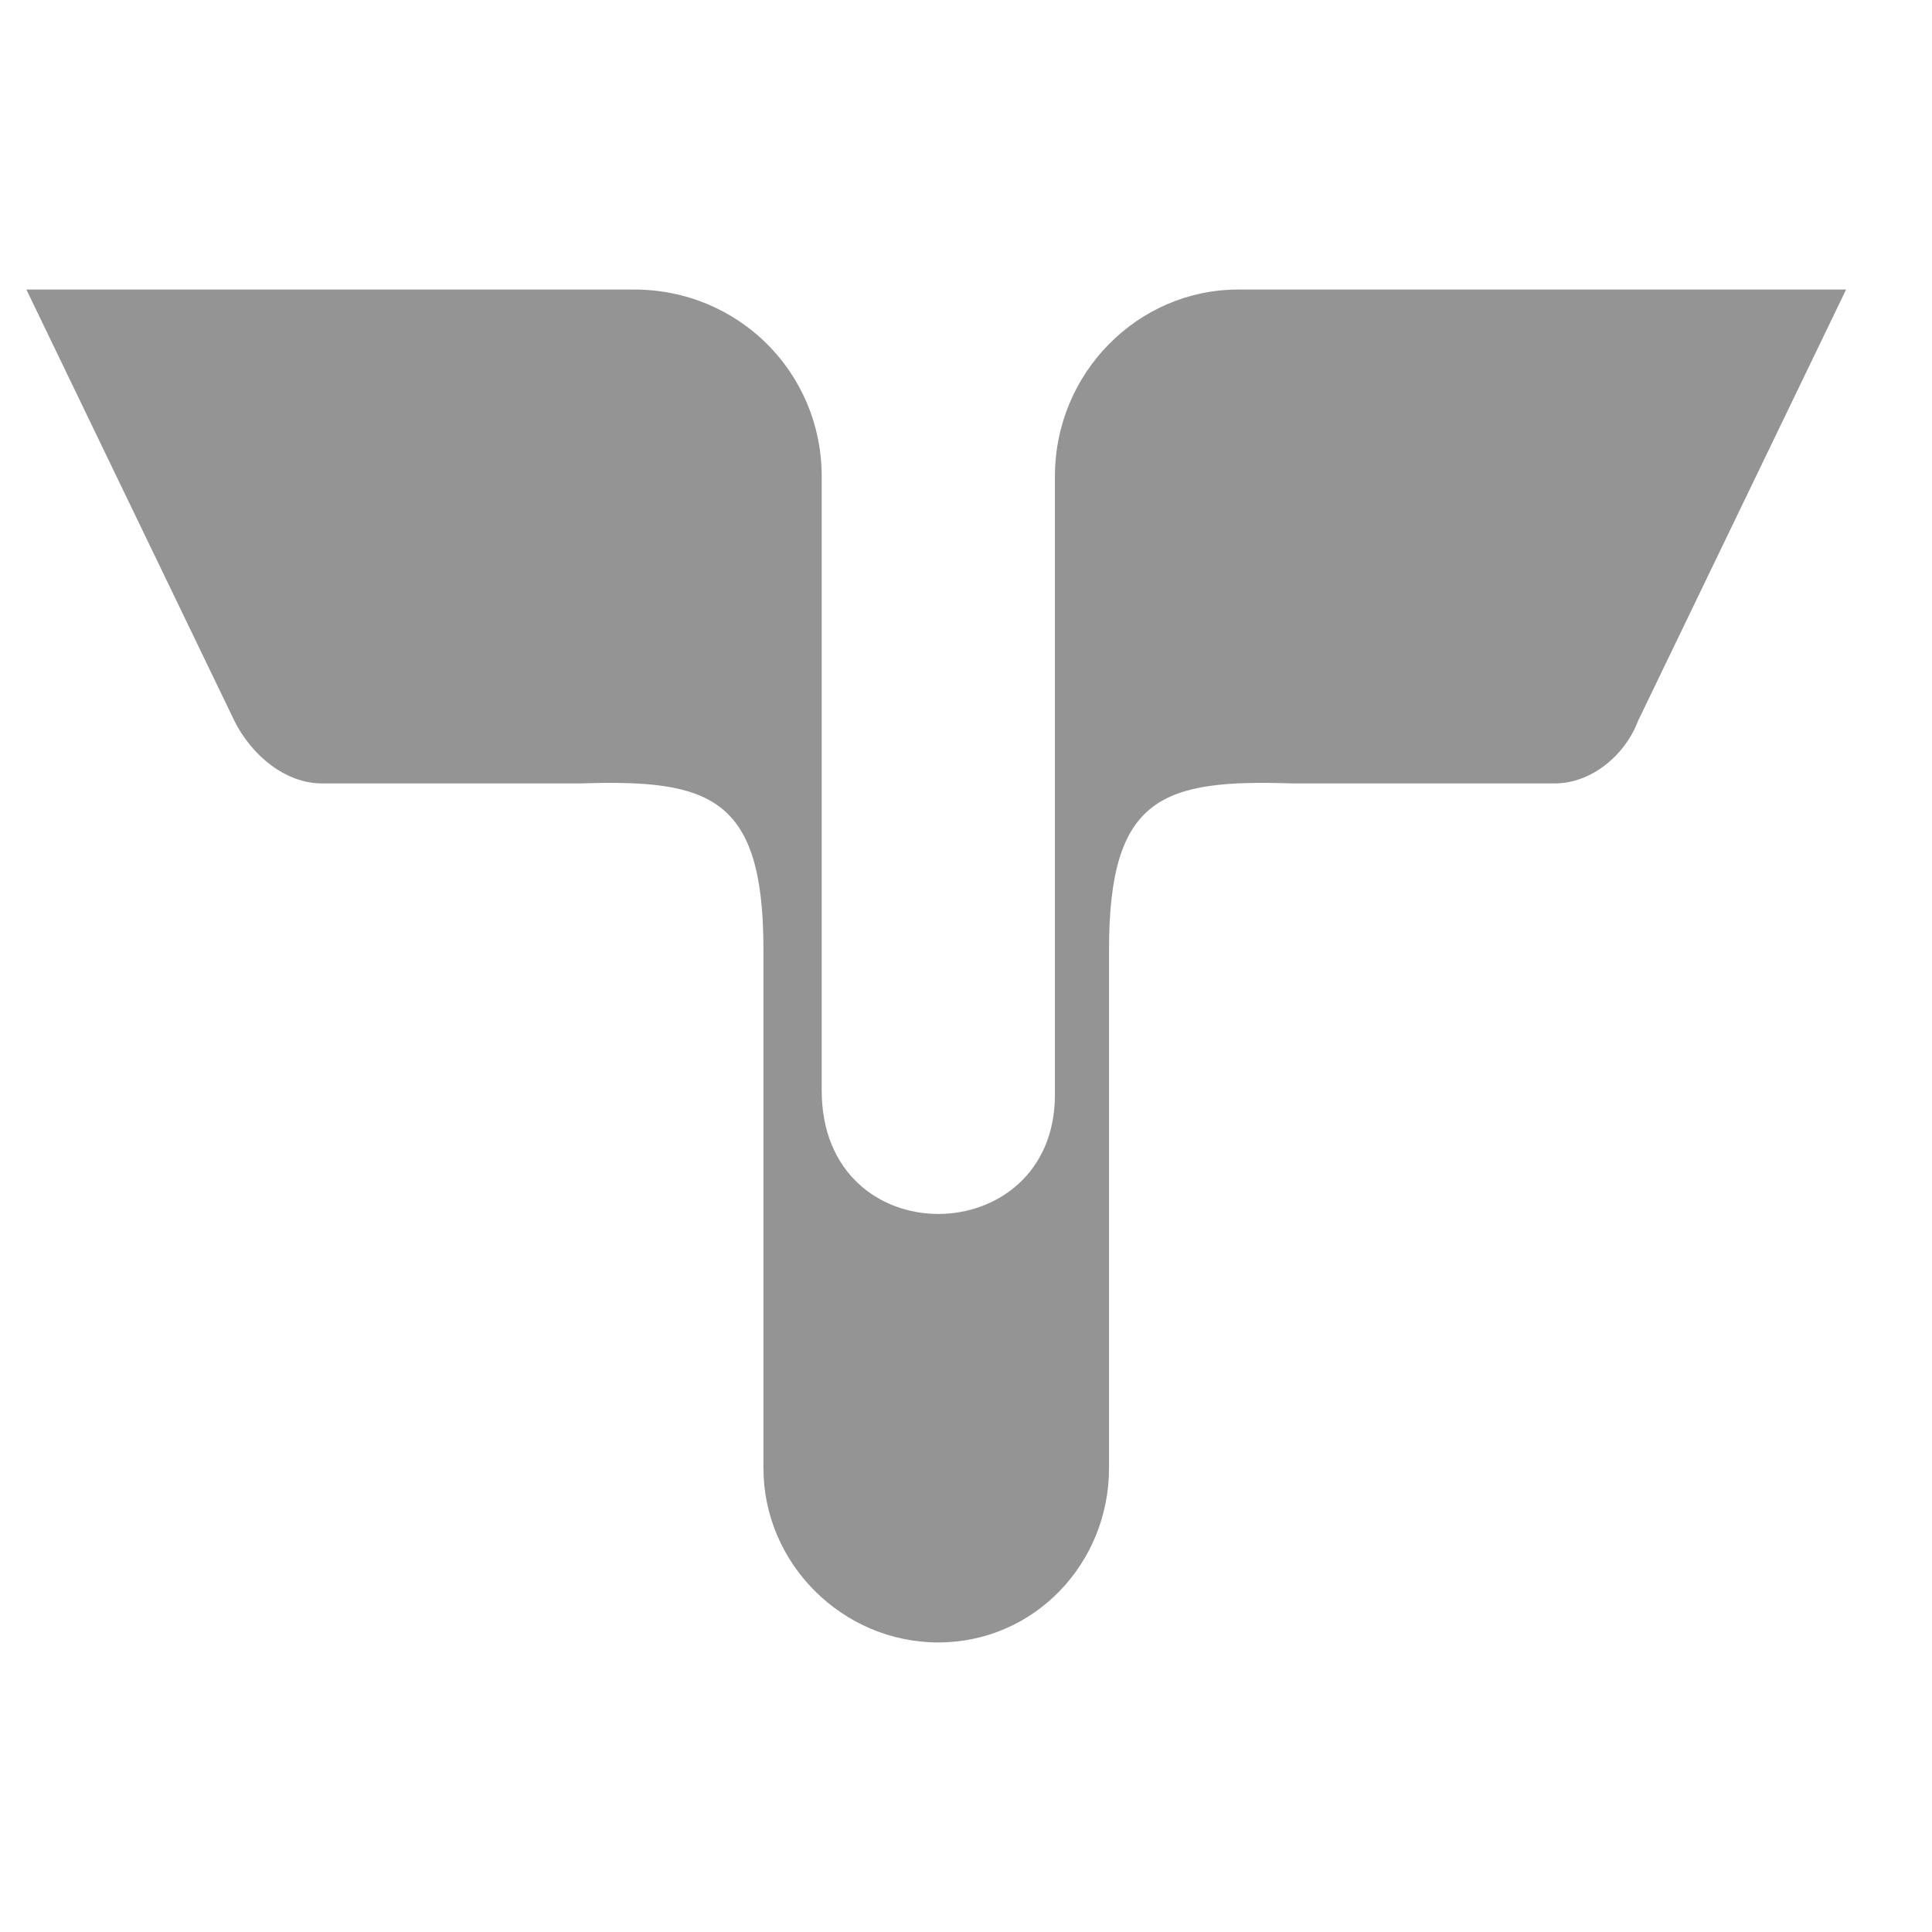 <?xml version="1.0" encoding="UTF-8"?> <svg xmlns="http://www.w3.org/2000/svg" width="32" height="32" viewBox="0 0 32 32" fill="none"><path fill-rule="evenodd" clip-rule="evenodd" d="M12.645 18.818V15.725C12.645 13.182 11.748 12.907 9.61 12.976H5.334C4.713 12.976 4.161 12.495 3.885 11.945L0.437 4.796H10.507C12.231 4.796 13.61 6.171 13.61 7.889V18.062C13.61 20.811 17.473 20.743 17.473 18.131V7.889C17.473 6.171 18.852 4.796 20.507 4.796H30.577L27.129 11.945C26.922 12.495 26.37 12.976 25.749 12.976H21.404C19.266 12.907 18.369 13.182 18.369 15.725V24.317C18.369 25.898 17.128 27.204 15.541 27.204C13.955 27.204 12.645 25.898 12.645 24.317V18.818Z" fill="#949494"></path></svg> 